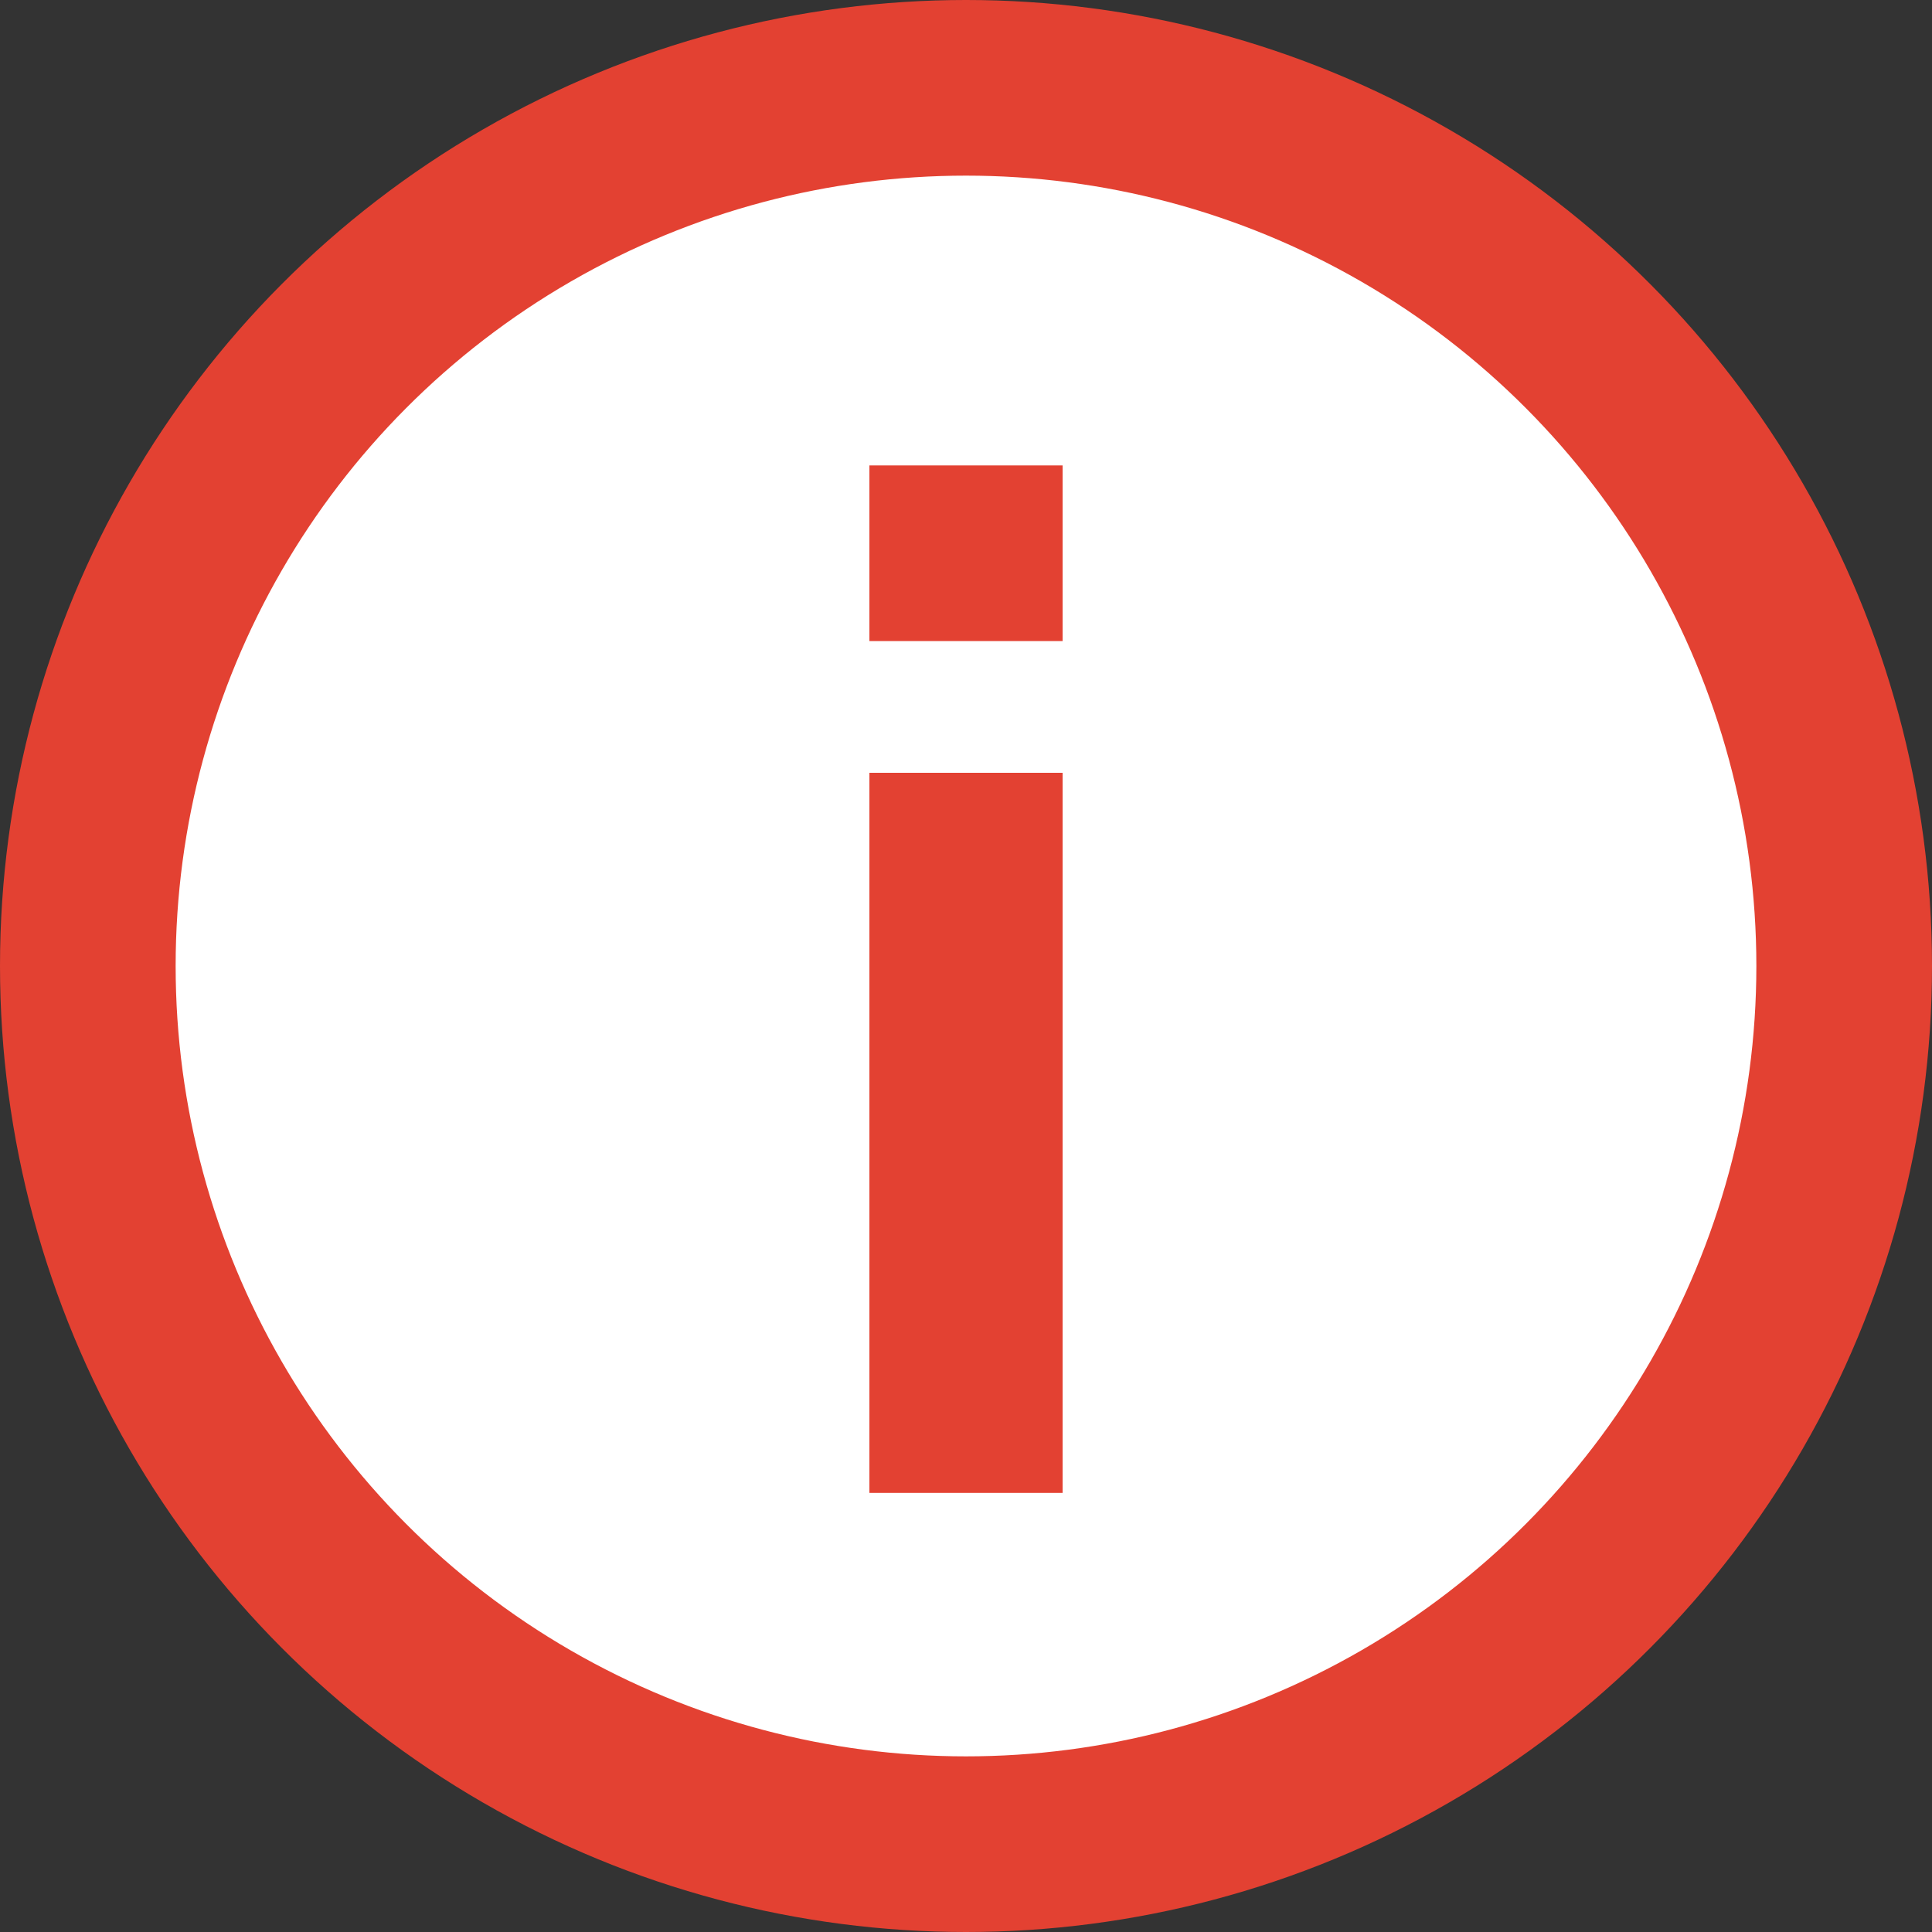 <svg id="Ebene_1" xmlns="http://www.w3.org/2000/svg" viewBox="0 0 22 22">
    <rect x="0" y="0" width="22" height="22" fill="#333333" stroke="none"/>
    <circle id="icon:30px:indicator:information" cx="11" cy="11" r="10"
            style="fill:#fff;stroke:#e34132;stroke-width:2px"/>
    <path id="i" d="M12.1,7.3v-2H9.9v2Zm0,9.7V8.8H9.9V17Z" style="fill:#e34132;fill-rule:evenodd"/>
</svg>
